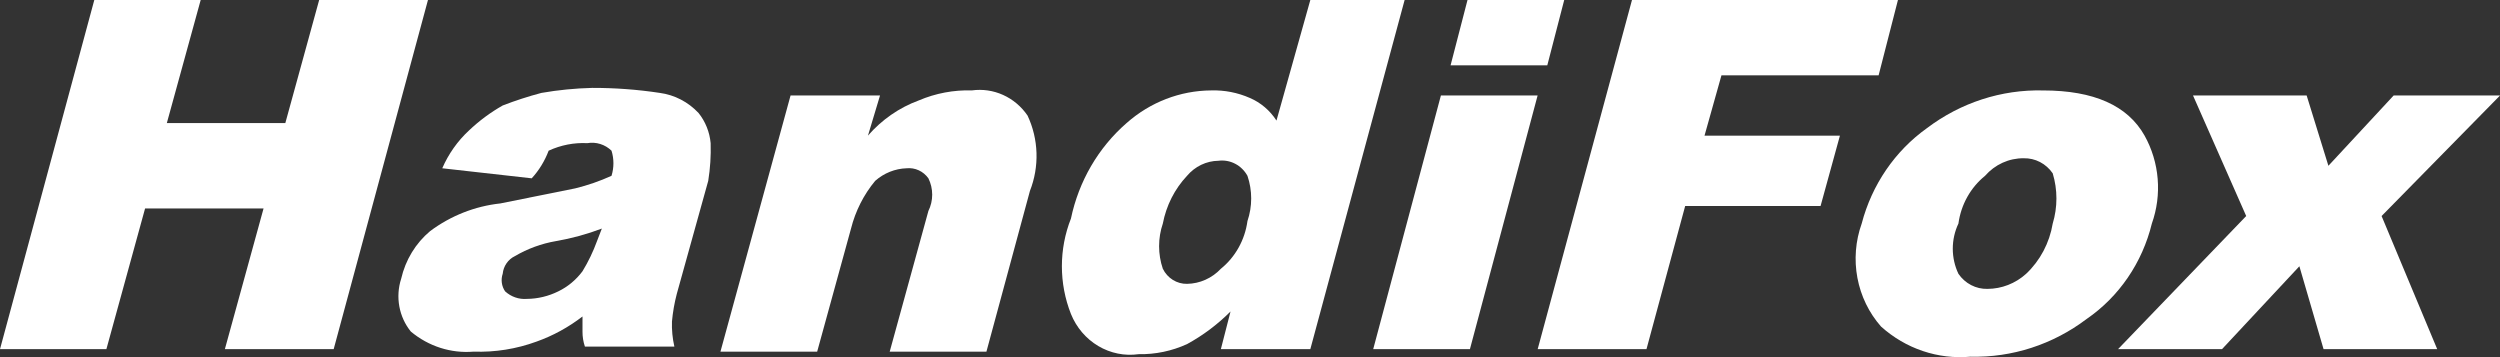<svg width="266" height="38" viewBox="0 0 266 38" fill="none" xmlns="http://www.w3.org/2000/svg">
<rect x="0" y="0" width="266" height="38" fill="#333333" stroke="none"/>
<path d="M10.033 0H21.353L17.751 13.096H30.358L33.959 0H45.536L35.503 37.15H23.926L28.042 22.183H15.436L11.32 37.15H0L10.033 0Z" fill="white"/>
<path d="M56.575 18.973L47.056 17.904C47.72 16.377 48.684 15.012 49.886 13.895C50.978 12.856 52.188 11.959 53.488 11.223C54.836 10.701 56.21 10.255 57.604 9.886C59.391 9.576 61.196 9.397 63.007 9.352C65.417 9.346 67.825 9.525 70.21 9.886C71.775 10.096 73.226 10.85 74.327 12.024C75.057 12.934 75.505 14.052 75.613 15.232C75.655 16.573 75.569 17.916 75.356 19.241L72.011 31.267C71.759 32.23 71.587 33.214 71.497 34.207C71.467 35.106 71.553 36.005 71.754 36.88H62.235C62.06 36.365 61.973 35.822 61.978 35.276V33.673C60.49 34.819 58.842 35.721 57.09 36.345C54.944 37.131 52.675 37.494 50.401 37.414C47.99 37.618 45.596 36.853 43.712 35.276C43.091 34.511 42.67 33.593 42.49 32.61C42.309 31.627 42.376 30.612 42.683 29.664C43.141 27.662 44.227 25.876 45.77 24.586C47.969 22.95 50.541 21.937 53.231 21.646L61.206 20.042C62.528 19.718 63.82 19.271 65.065 18.706C65.336 17.837 65.336 16.902 65.065 16.033C64.724 15.704 64.315 15.46 63.869 15.321C63.423 15.182 62.952 15.151 62.492 15.232C61.079 15.16 59.669 15.435 58.376 16.033C57.965 17.125 57.353 18.124 56.575 18.973ZM64.036 24.319C62.45 24.921 60.814 25.368 59.148 25.655C57.611 25.919 56.131 26.462 54.774 27.258C54.422 27.428 54.118 27.689 53.893 28.017C53.667 28.345 53.528 28.728 53.488 29.129C53.382 29.439 53.35 29.772 53.395 30.098C53.439 30.424 53.56 30.733 53.745 31C54.06 31.288 54.427 31.507 54.825 31.644C55.222 31.782 55.643 31.836 56.061 31.802C57.218 31.792 58.36 31.518 59.405 31C60.414 30.51 61.296 29.777 61.978 28.862C62.595 27.85 63.112 26.775 63.521 25.655L64.036 24.319Z" fill="white"/>
<path d="M84.117 10.154H93.636L92.35 14.43C93.824 12.736 95.68 11.45 97.752 10.688C99.546 9.924 101.474 9.56 103.412 9.619C104.539 9.464 105.685 9.63 106.728 10.101C107.771 10.572 108.67 11.329 109.329 12.292C109.914 13.534 110.239 14.89 110.283 16.272C110.327 17.654 110.09 19.03 109.586 20.31L104.956 37.414H94.665L98.781 22.448C99.047 21.91 99.186 21.315 99.186 20.71C99.186 20.106 99.047 19.511 98.781 18.973C98.517 18.603 98.165 18.309 97.759 18.122C97.353 17.935 96.908 17.86 96.466 17.904C95.237 17.944 94.058 18.415 93.121 19.241C91.902 20.707 91.022 22.444 90.549 24.319L86.947 37.414H76.656L84.117 10.154Z" fill="white"/>
<path d="M149.452 0L139.419 37.15H129.9L130.929 33.141C129.552 34.522 127.993 35.691 126.298 36.615C124.677 37.353 122.922 37.717 121.153 37.684C119.666 37.894 118.155 37.589 116.853 36.815C115.551 36.042 114.53 34.845 113.949 33.408C112.663 30.154 112.663 26.505 113.949 23.252C114.783 19.279 116.864 15.706 119.866 13.096C122.379 10.87 125.569 9.64 128.871 9.621C130.282 9.578 131.687 9.851 132.987 10.423C134.139 10.916 135.124 11.753 135.817 12.829L139.419 0H149.452V0ZM132.73 23.519C133.259 21.963 133.259 20.265 132.73 18.709C132.425 18.155 131.969 17.707 131.42 17.422C130.87 17.136 130.252 17.026 129.642 17.105C129.008 17.114 128.382 17.261 127.806 17.537C127.23 17.814 126.716 18.213 126.298 18.709C124.985 20.106 124.091 21.87 123.725 23.787C123.196 25.343 123.196 27.041 123.725 28.597C123.966 29.088 124.335 29.499 124.79 29.782C125.245 30.066 125.768 30.211 126.298 30.201C127.655 30.181 128.95 29.604 129.9 28.597C131.441 27.349 132.456 25.529 132.73 23.519Z" fill="white"/>
<path d="M156.143 0H166.433L164.633 6.949H154.342L156.143 0ZM153.313 10.156H163.603L156.4 37.15H146.109L153.313 10.156Z" fill="white"/>
<path d="M173.643 0H201.942L199.884 8.018H183.162L181.361 14.432H195.768L193.709 21.916H179.303L175.186 37.15H163.609L173.643 0Z" fill="white"/>
<path d="M198.085 23.788C199.168 19.654 201.63 16.055 205.031 13.632C208.612 10.923 212.952 9.514 217.38 9.623C222.783 9.623 226.385 11.227 228.185 14.434C228.968 15.838 229.443 17.405 229.576 19.021C229.71 20.638 229.498 22.266 228.957 23.788C227.941 27.955 225.464 31.577 222.011 33.944C218.43 36.653 214.091 38.062 209.662 37.953C207.95 38.106 206.225 37.901 204.59 37.35C202.955 36.8 201.443 35.914 200.143 34.746C198.862 33.294 197.991 31.502 197.628 29.568C197.265 27.634 197.423 25.634 198.085 23.788ZM208.376 23.788C207.981 24.619 207.776 25.534 207.776 26.461C207.776 27.387 207.981 28.302 208.376 29.133C208.725 29.642 209.189 30.055 209.727 30.334C210.265 30.614 210.862 30.752 211.463 30.737C212.976 30.733 214.437 30.164 215.579 29.133C217.07 27.729 218.066 25.848 218.409 23.788C218.935 22.048 218.935 20.183 218.409 18.443C218.06 17.933 217.596 17.521 217.058 17.241C216.52 16.962 215.924 16.824 215.322 16.839C214.548 16.831 213.78 16.994 213.071 17.316C212.361 17.639 211.726 18.114 211.206 18.71C209.665 19.958 208.65 21.778 208.376 23.788V23.788Z" fill="white"/>
<path d="M233.335 10.156H245.426L247.742 17.64L254.688 10.156H266.008L253.401 22.985L259.319 37.15H247.227L244.654 28.33L236.422 37.15H225.359L238.995 22.985L233.335 10.156Z" fill="white"/>
</svg>
